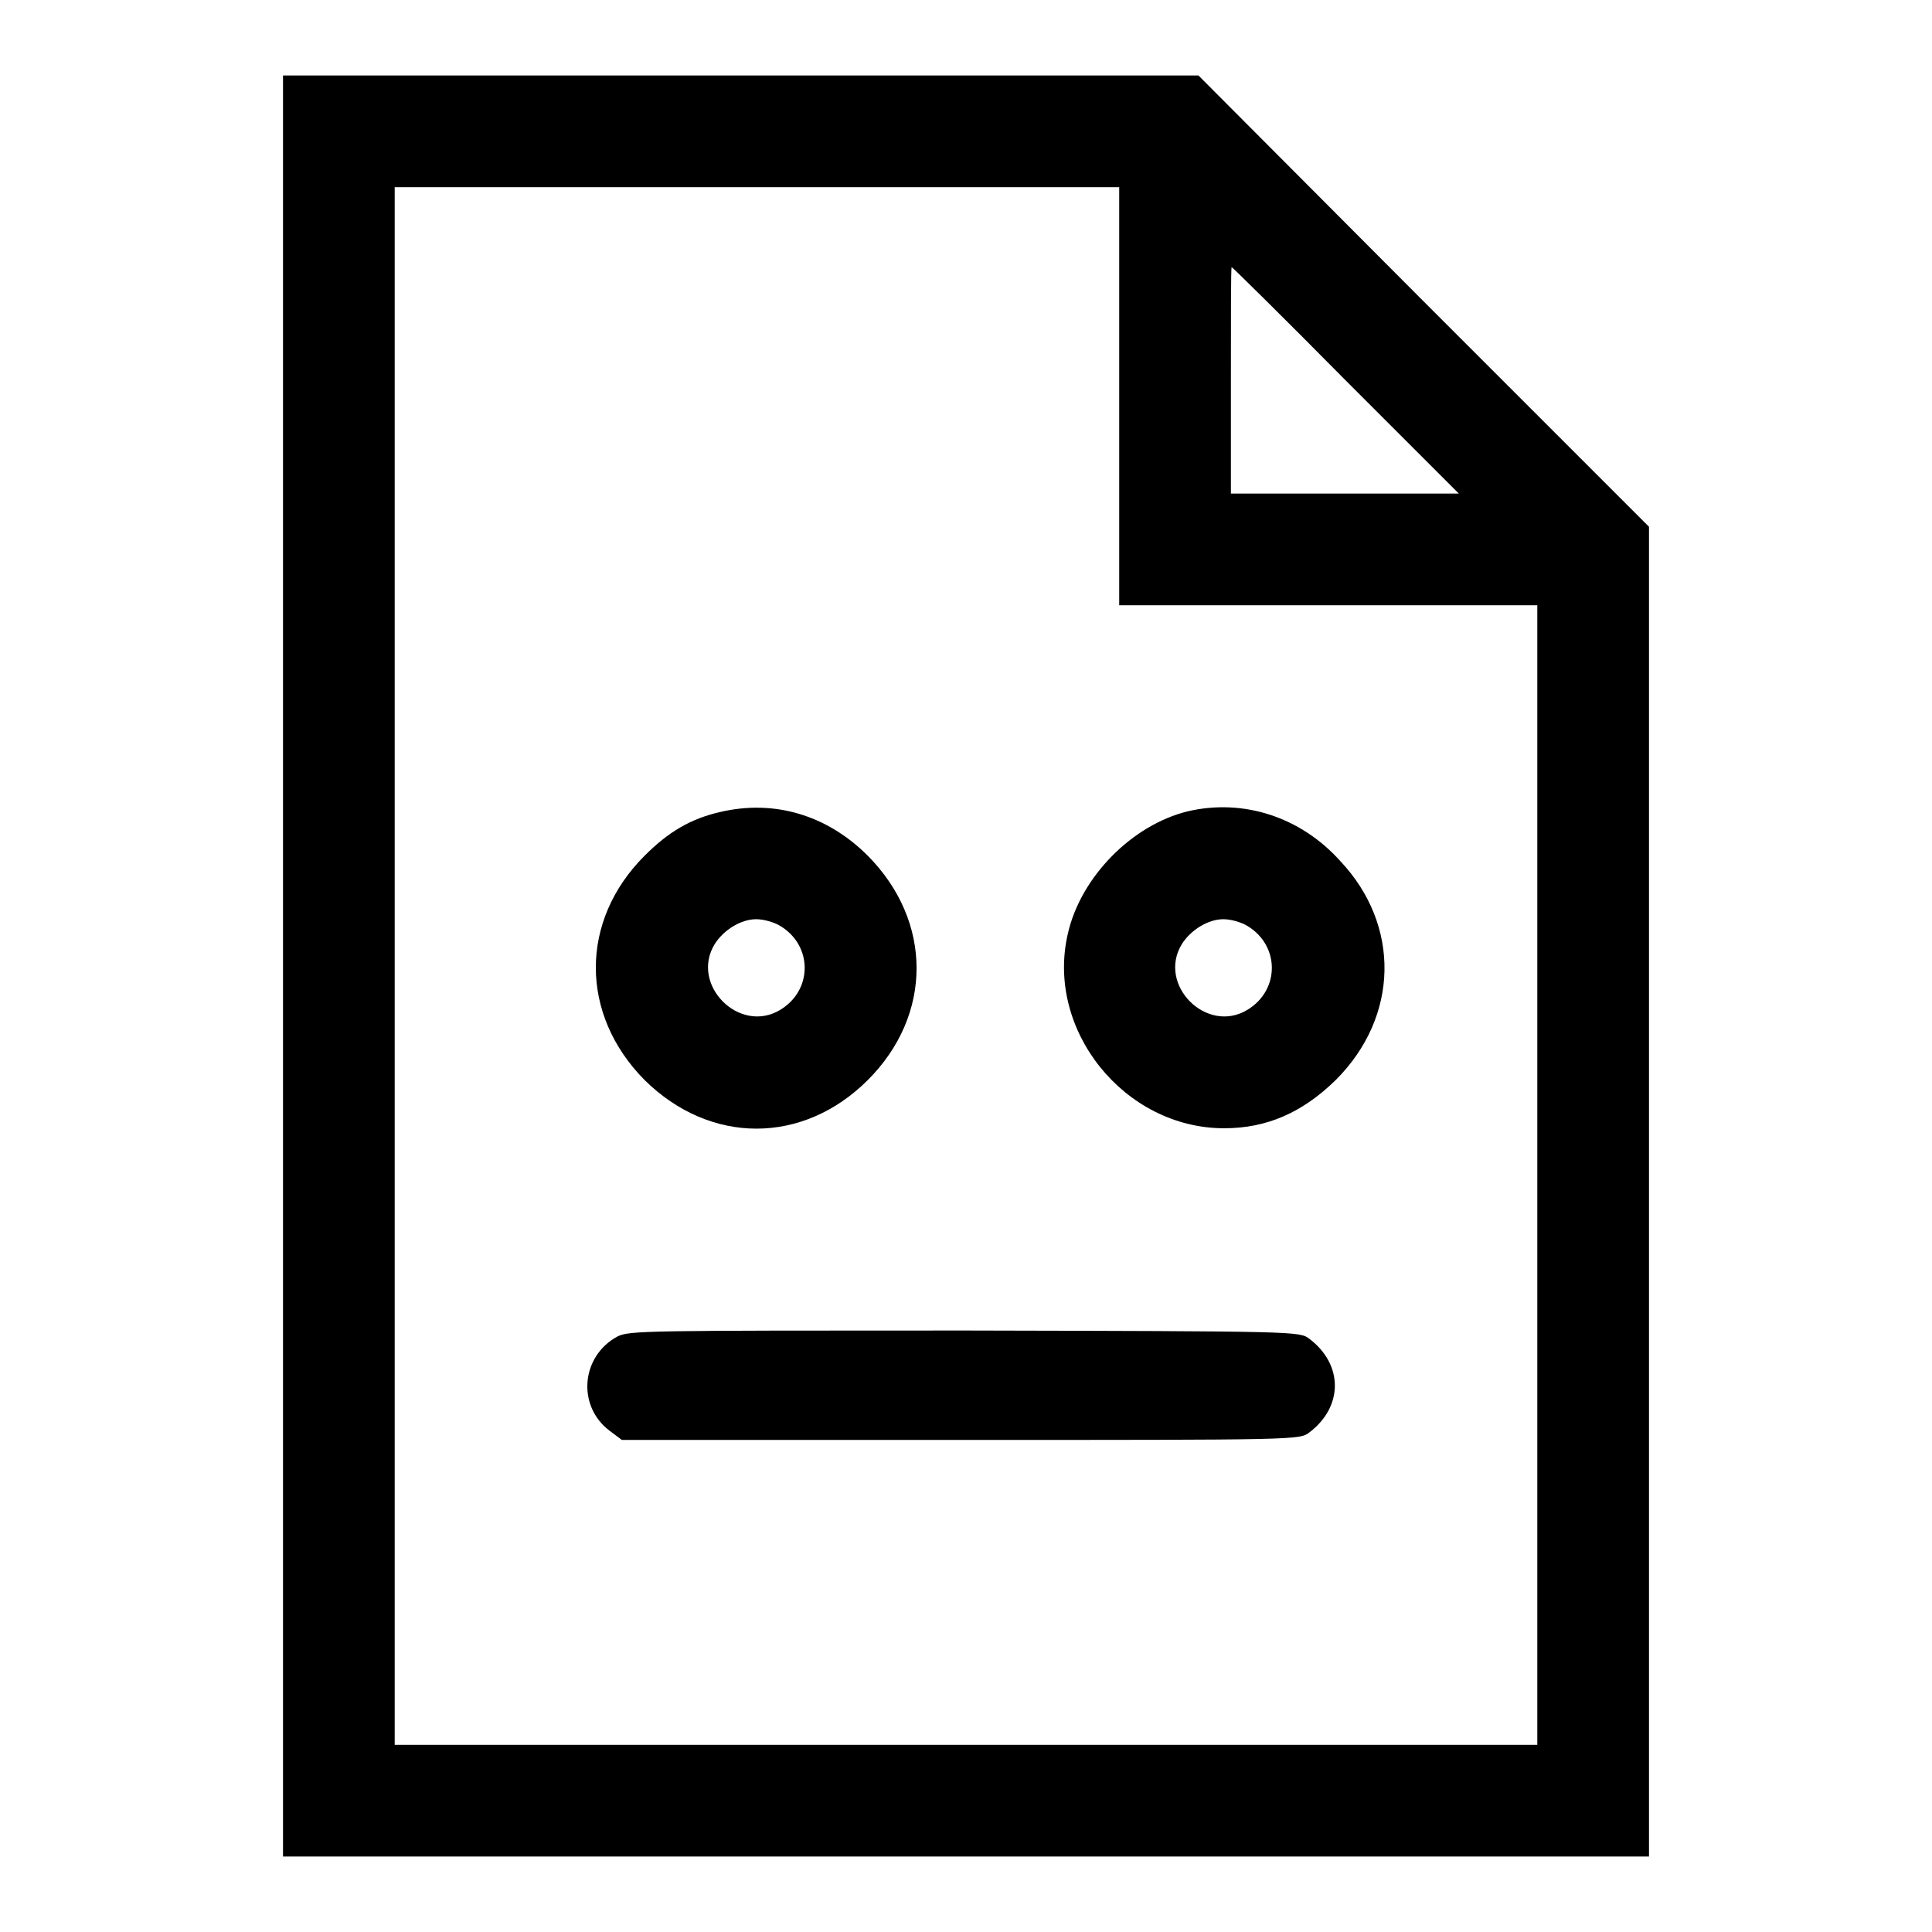 <?xml version="1.0" encoding="utf-8"?>
<!-- Svg Vector Icons : http://www.onlinewebfonts.com/icon -->
<!DOCTYPE svg PUBLIC "-//W3C//DTD SVG 1.1//EN" "http://www.w3.org/Graphics/SVG/1.1/DTD/svg11.dtd">
<svg version="1.1" xmlns="http://www.w3.org/2000/svg" xmlns:xlink="http://www.w3.org/1999/xlink" x="0px" y="0px" viewBox="0 0 256 256" enable-background="new 0 0 256 256" xml:space="preserve">
<g><g><g><path fill="#000000" d="M37.5,128v118H128h90.5v-88.1V69.8l-29.9-29.9L158.8,10H98.1H37.5V128z M148.3,52.5v27.7H176h27.7v75.5v75.5H128H52.3V128V24.8h48h48V52.5z M178.3,50.4l15,15h-15.1h-15.1v-15c0-8.3,0-15,0.1-15C163.3,35.4,170.1,42.1,178.3,50.4z"/><path fill="#000000" d="M95.4,107.6c-3.9,0.9-6.8,2.6-10,5.8c-8.6,8.6-8.6,21,0,29.7c8.7,8.6,21,8.6,29.6,0c8.6-8.6,8.6-21,0-29.7C109.6,108,102.6,105.9,95.4,107.6z M103.4,122.7c4.3,2.6,4.3,8.5,0,11.1c-5.4,3.3-12-3.3-8.7-8.7c1.2-1.9,3.5-3.3,5.5-3.3C101.2,121.8,102.6,122.2,103.4,122.7z"/><path fill="#000000" d="M157.4,107.5c-7.4,1.8-14.2,8.7-15.9,16.2c-3,12.8,7.5,25.8,20.7,25.8c5.7,0,10.4-2.1,14.8-6.4c8.4-8.4,8.6-20.5,0.6-29C172.3,108.2,164.7,105.8,157.4,107.5z M165.3,122.7c4.3,2.6,4.3,8.5,0,11.1c-5.4,3.3-12-3.3-8.7-8.7c1.2-1.9,3.5-3.3,5.5-3.3C163.1,121.8,164.5,122.2,165.3,122.7z"/><path fill="#000000" d="M81.8,177.1c-4.8,2.6-5.4,9.2-1,12.5l1.6,1.2h44.9c44.8,0,44.9,0,46.2-1c4.5-3.4,4.5-9,0-12.4c-1.3-1-1.5-1-45.7-1.1C85.3,176.3,83.4,176.3,81.8,177.1z"/></g></g></g>
</svg>